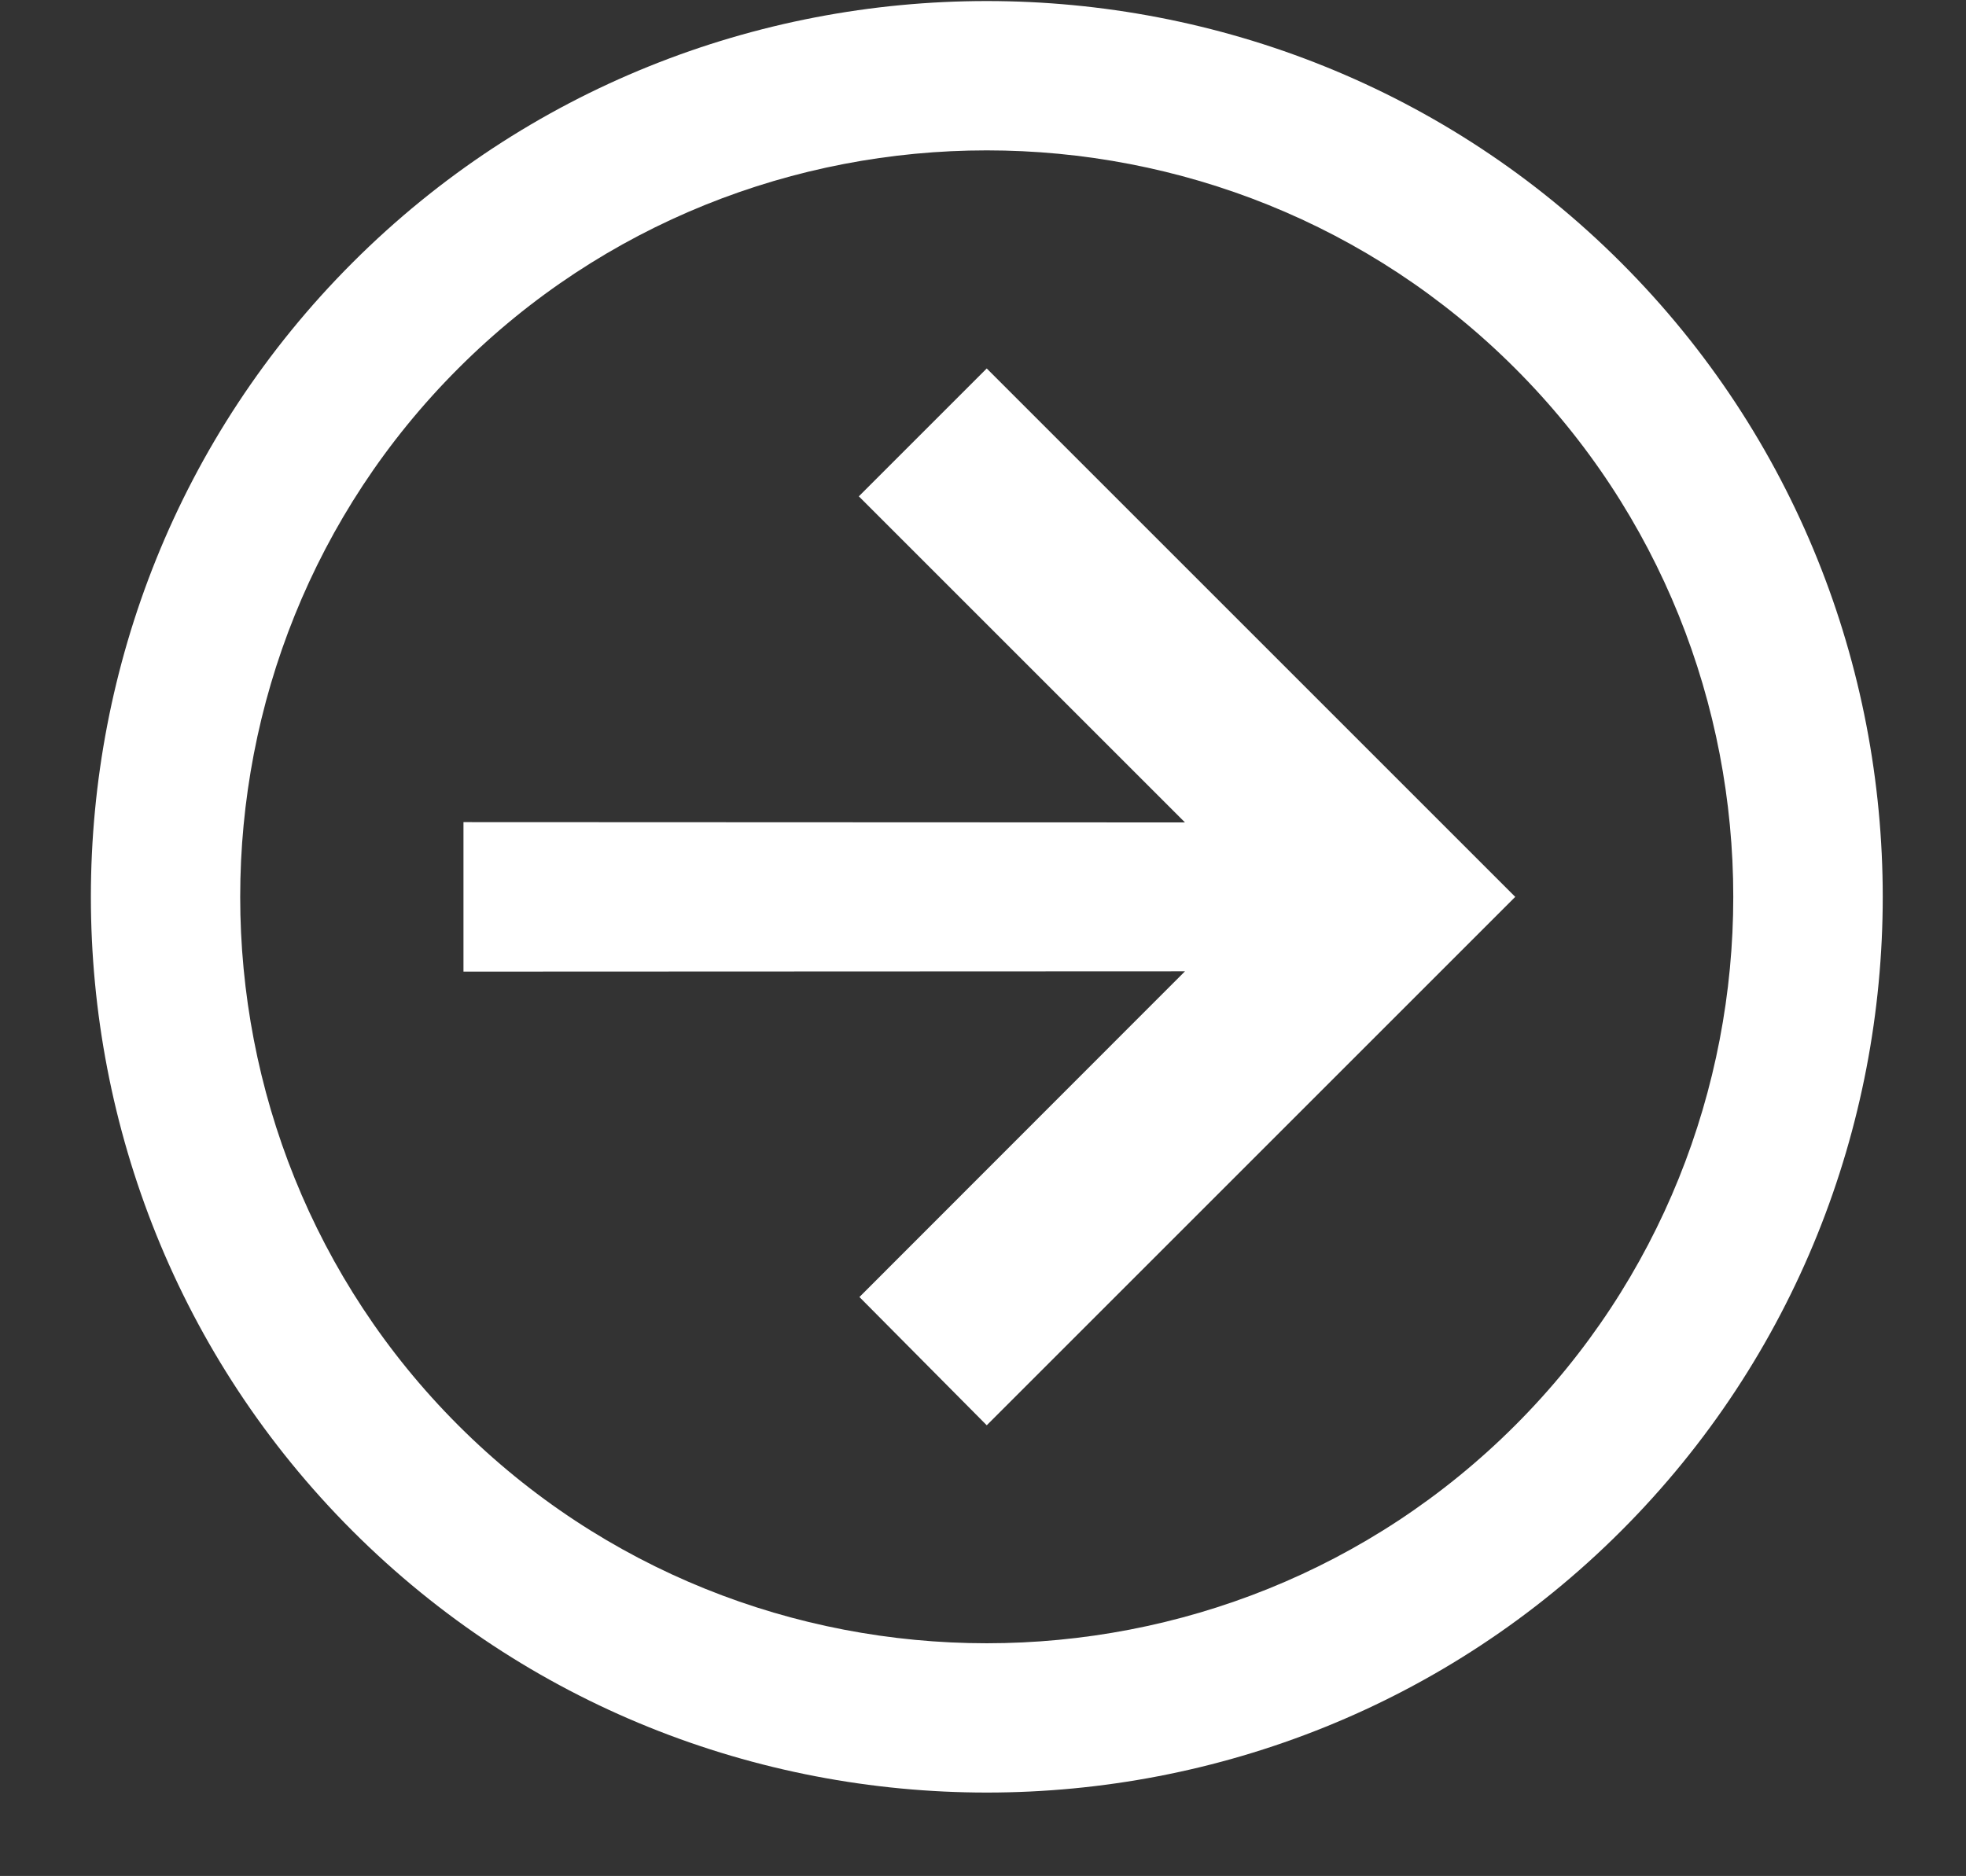 <?xml version="1.0" encoding="UTF-8" standalone="no"?><svg xmlns="http://www.w3.org/2000/svg" xmlns:xlink="http://www.w3.org/1999/xlink" fill="#ffffff" height="25.1" preserveAspectRatio="xMidYMid meet" version="1" viewBox="-1.2 0.0 26.3 25.1" width="26.3" zoomAndPan="magnify"><rect x="-1.2" y="0.0" width="26.3" height="25.1" fill="#333333" stroke="none"/><g id="change1_1"><path d="M 12 0.014 C 8.924 0.014 5.849 1.18 3.516 3.514 C -1.151 8.181 -1.151 15.817 3.516 20.484 C 8.183 25.151 15.819 25.151 20.486 20.484 C 25.153 15.817 25.153 8.181 20.486 3.514 C 18.153 1.18 15.076 0.014 12 0.014 z M 12 2.012 C 14.563 2.012 17.126 2.985 19.07 4.93 C 22.959 8.819 22.959 15.181 19.07 19.07 C 15.181 22.959 8.819 22.959 4.93 19.07 C 1.041 15.181 1.041 8.819 4.93 4.93 C 6.874 2.985 9.437 2.012 12 2.012 z M 12 4.93 L 10.289 6.641 L 14.652 11.004 L 5 11 L 5 13 L 14.652 12.996 L 10.297 17.354 L 12 19.07 L 19.07 12 L 12 4.93 z" fill="inherit"/></g></svg>